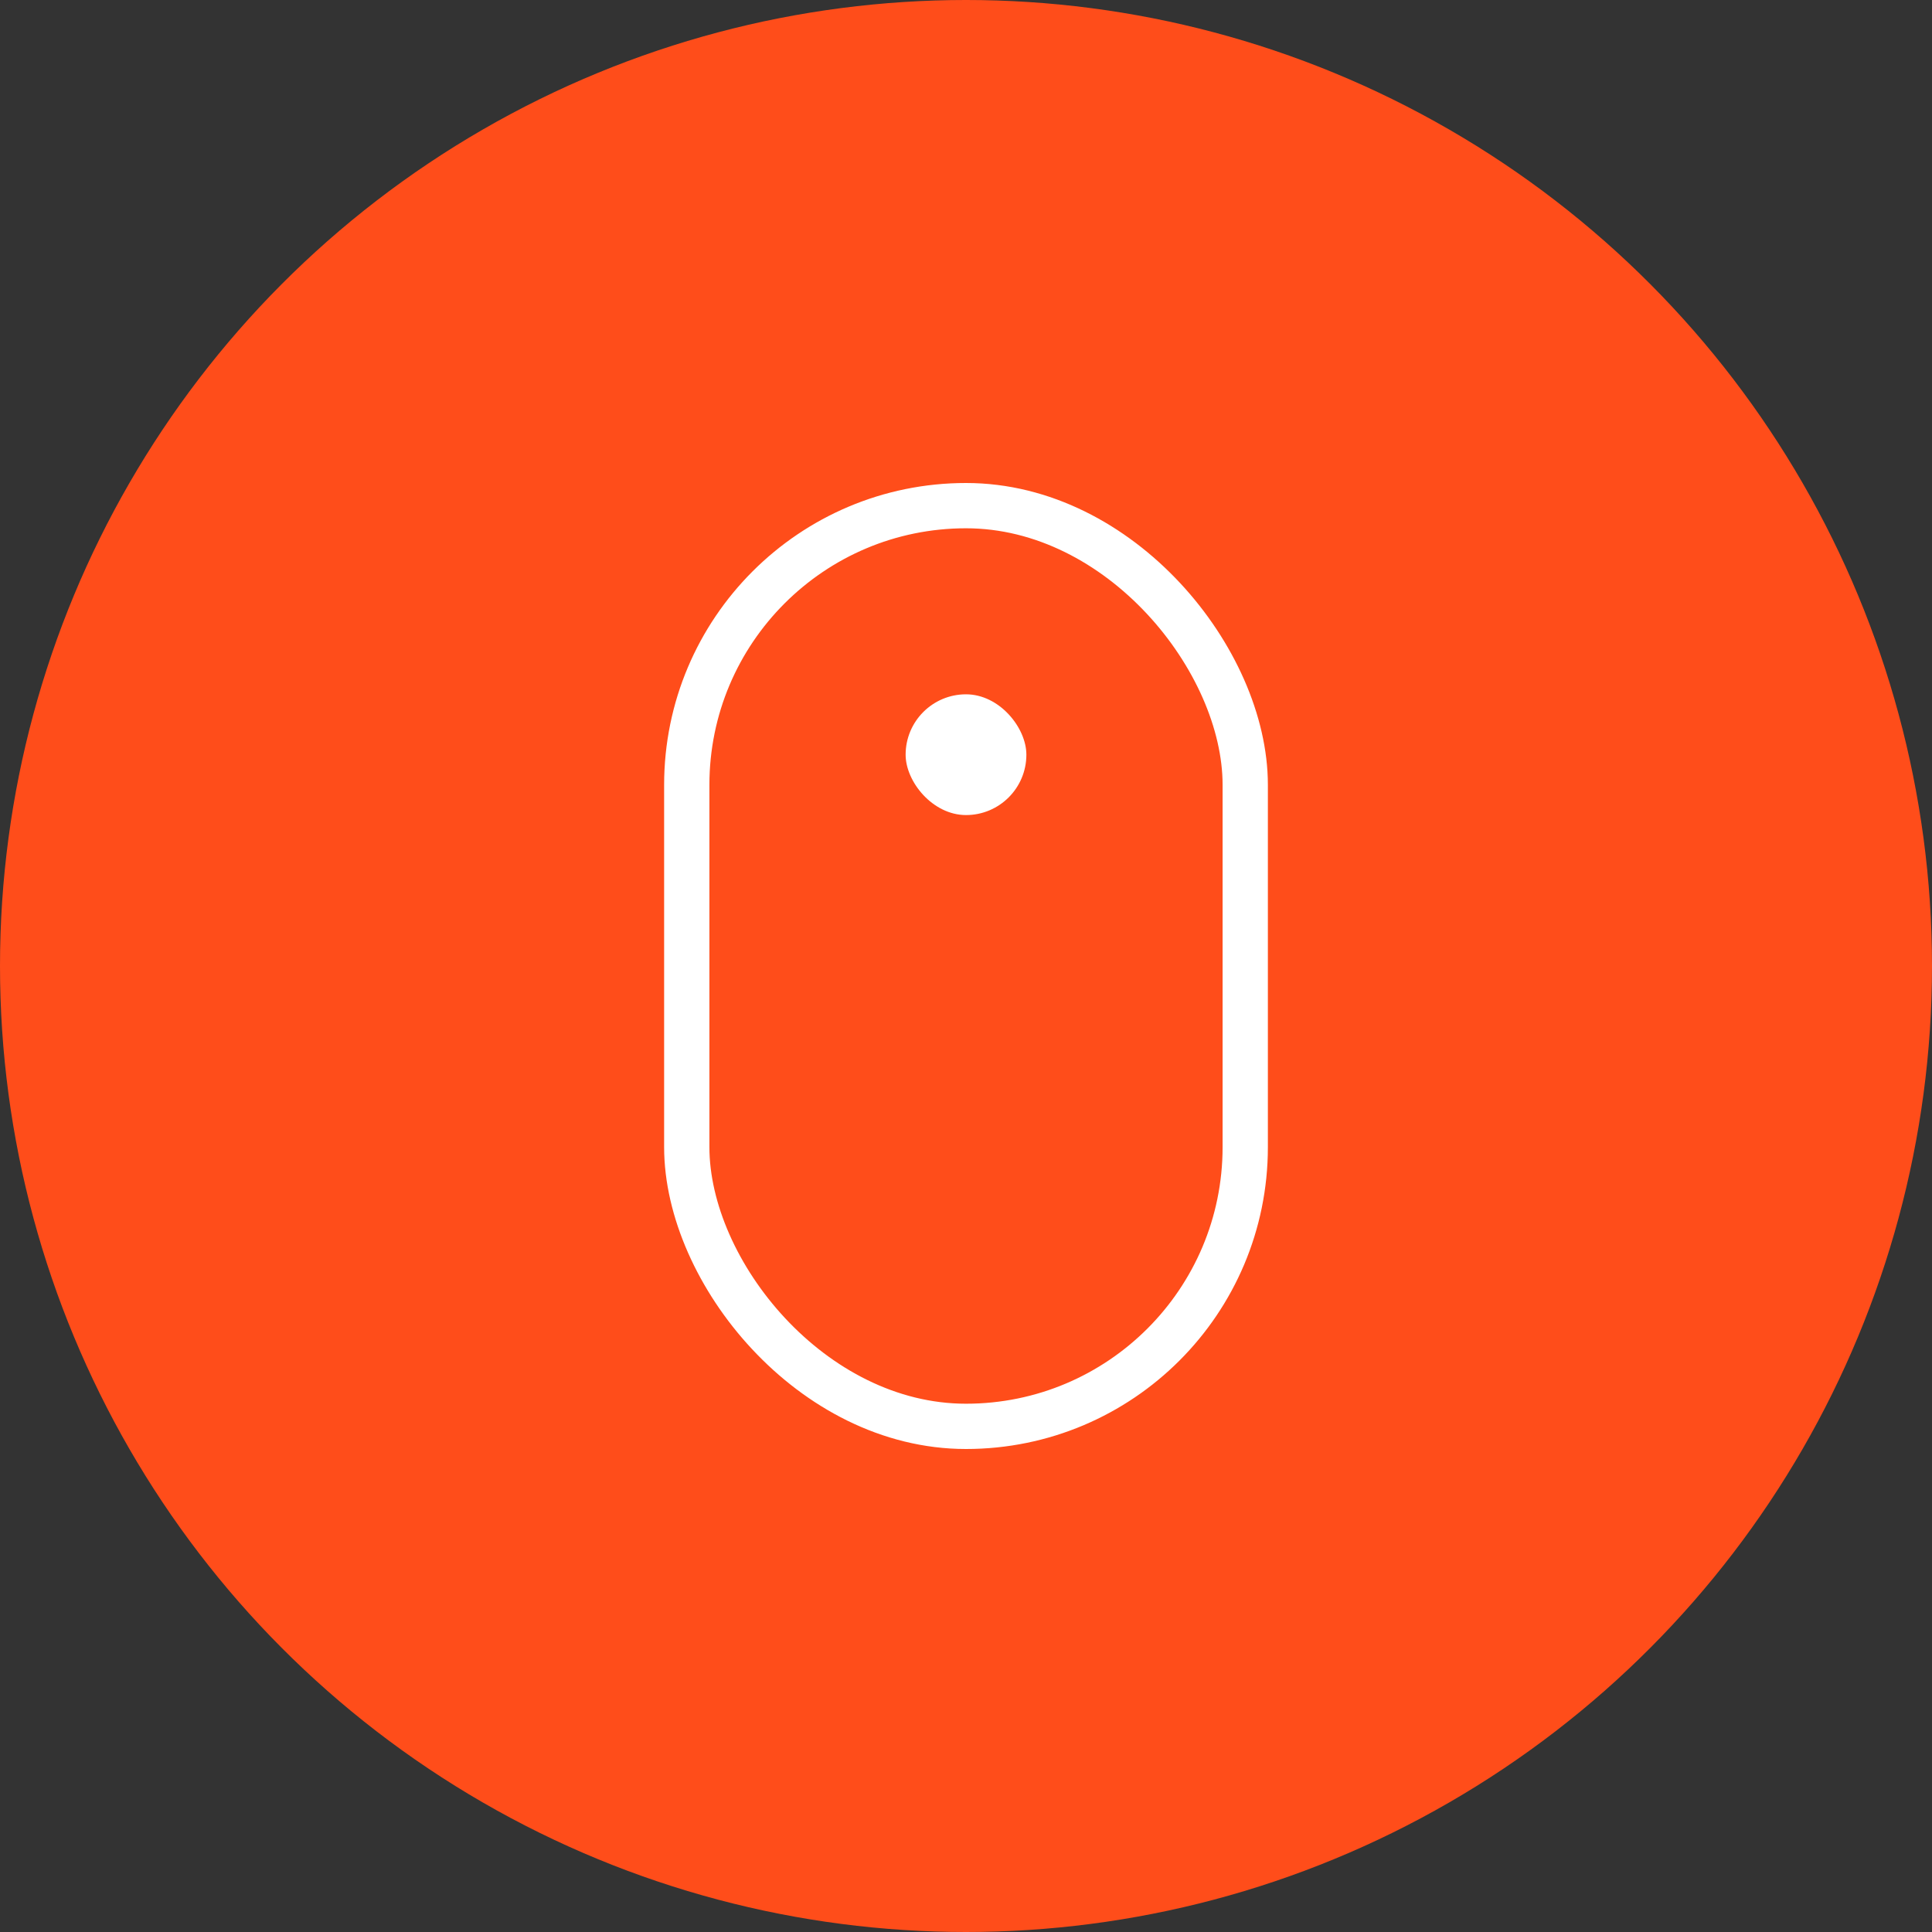 <svg xmlns="http://www.w3.org/2000/svg" width="64" height="64" viewBox="0 0 64 64">
  <rect x="0" y="0" width="64" height="64" fill="#333333" stroke="none"/>
  <g id="icon" transform="translate(-293 -1541)">
    <circle id="base" cx="32" cy="32" r="32" transform="translate(293 1541)" fill="#ff4d1a"/>
    <g id="icon-2" data-name="icon">
      <g id="長方形_286" data-name="長方形 286" transform="translate(315 1557)" fill="none" stroke="#fff" stroke-width="1.5">
        <rect width="20" height="32" rx="10" stroke="none"/>
        <rect x="0.75" y="0.75" width="18.5" height="30.5" rx="9.25" fill="none"/>
      </g>
      <rect id="長方形_287" data-name="長方形 287" width="4" height="4" rx="2" transform="translate(323 1564)" fill="#fff"/>
    </g>
  </g>
</svg>
